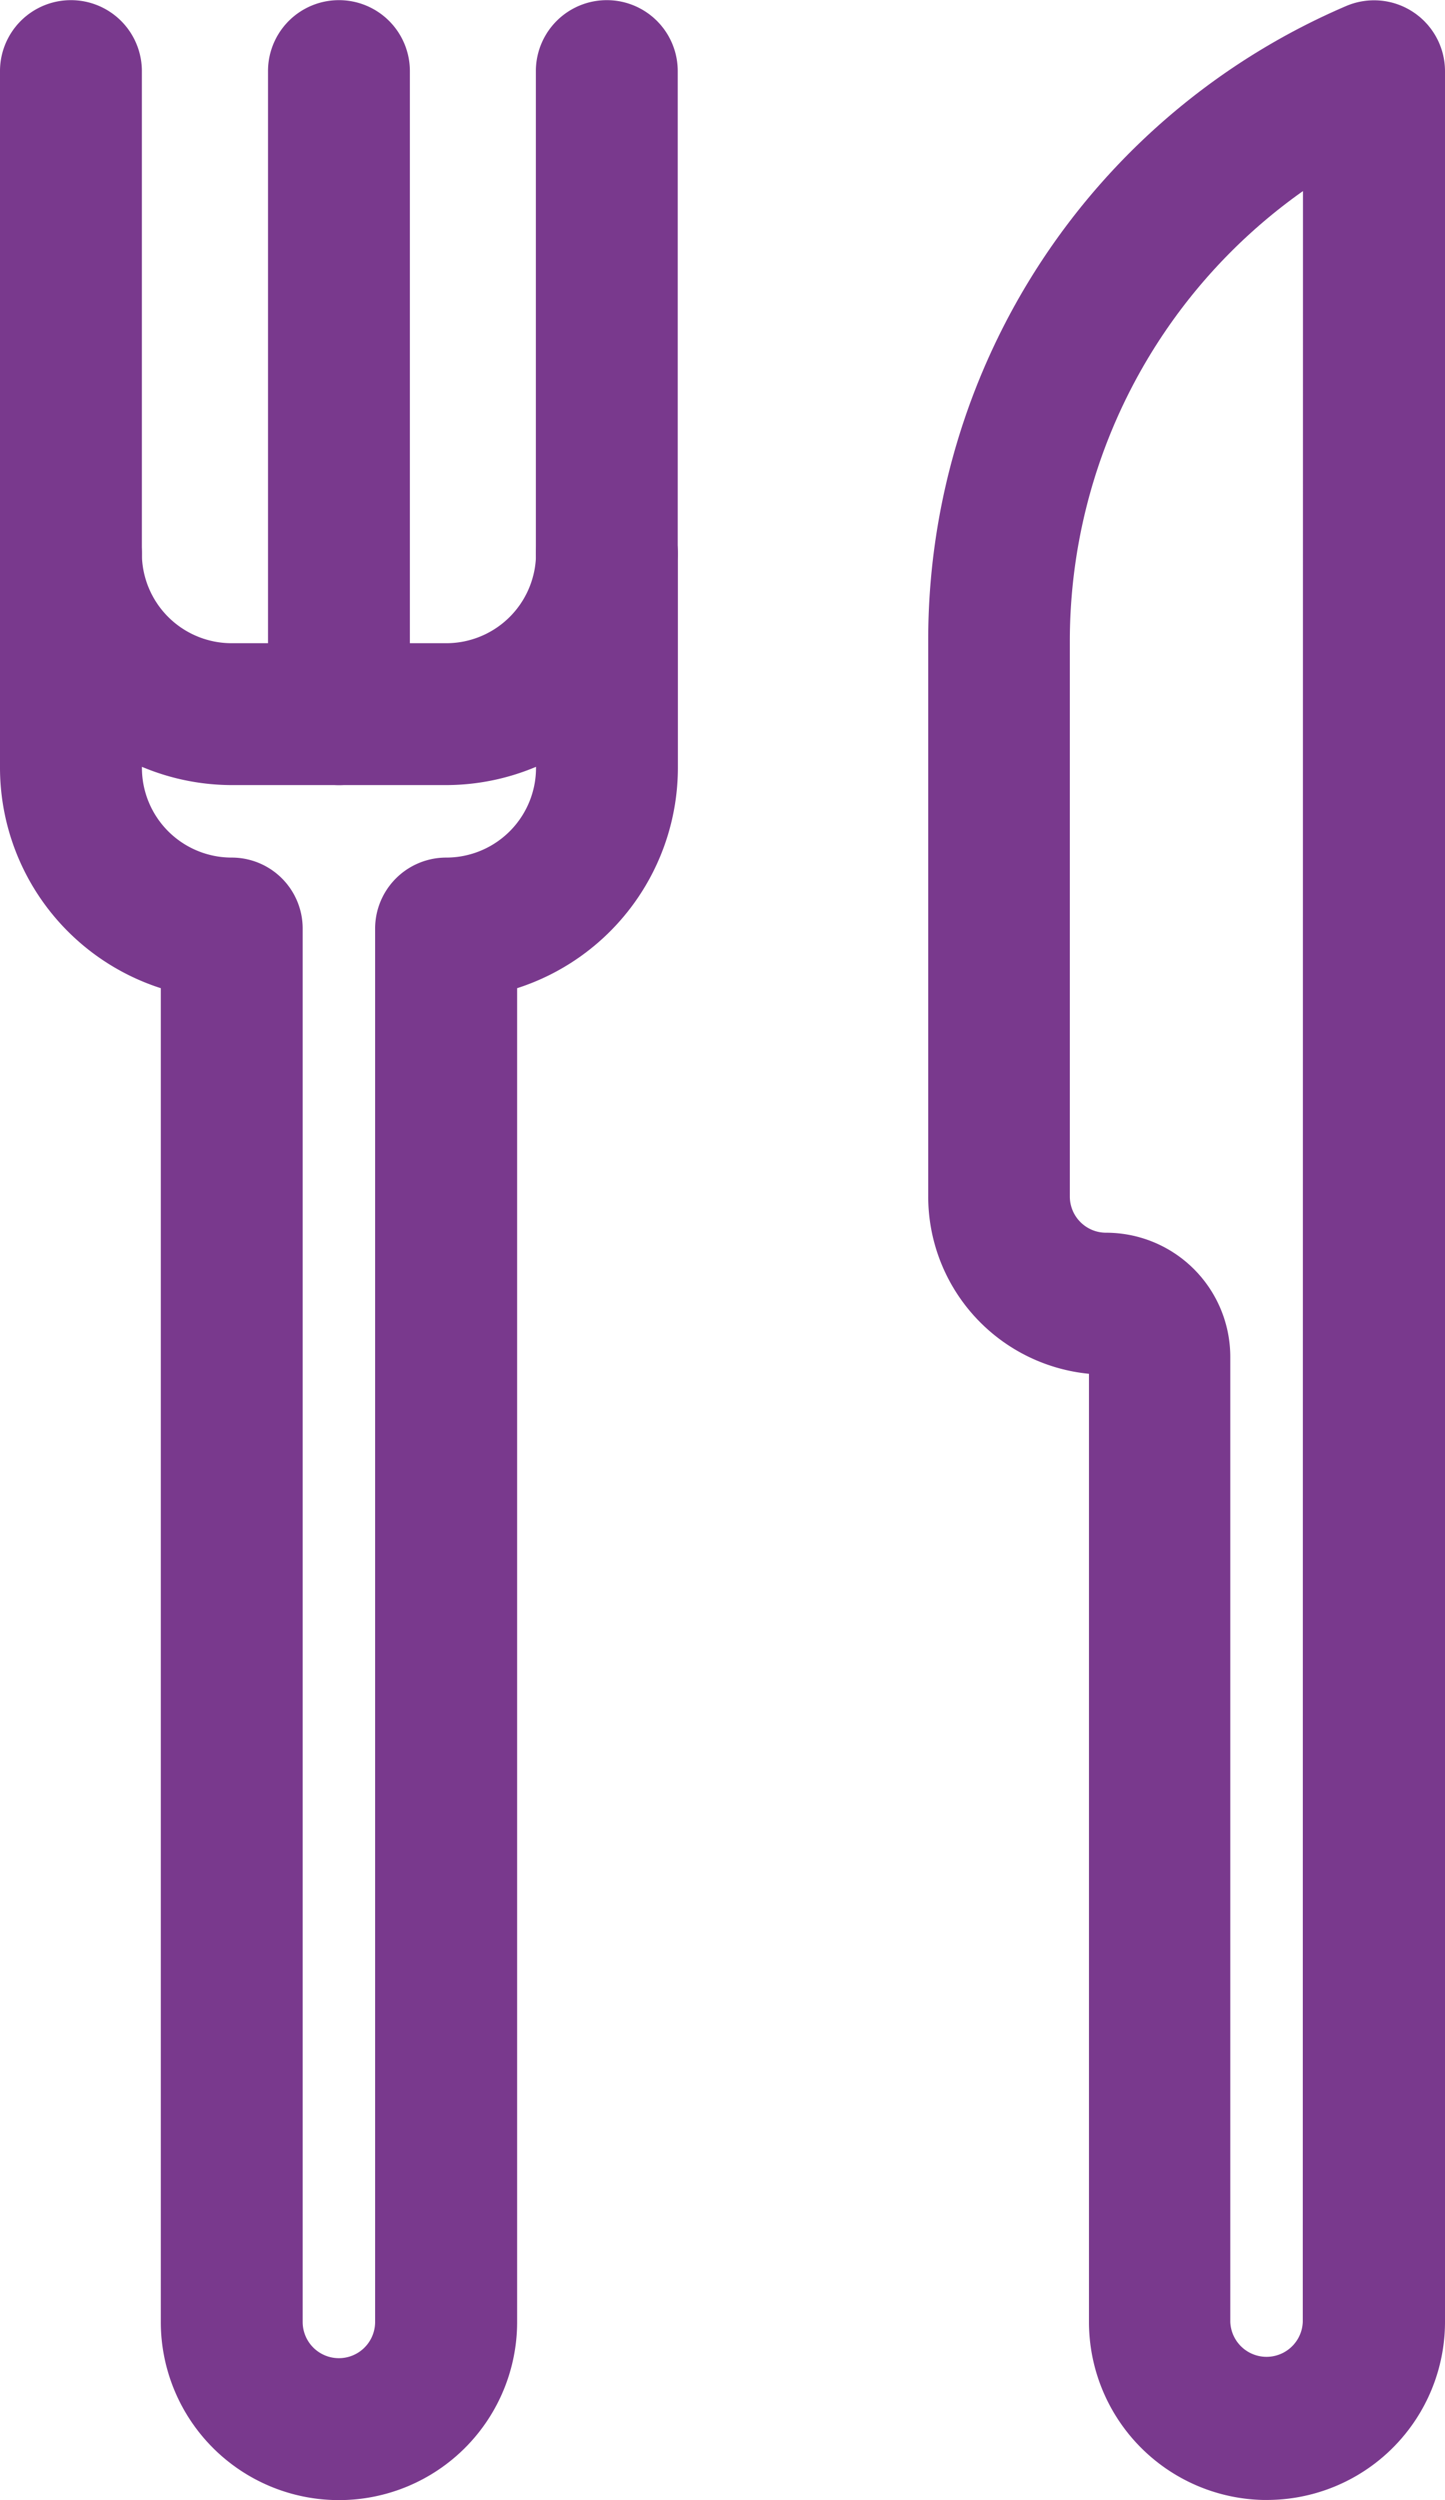 <?xml version="1.0" encoding="utf-8"?>
<svg data-name="Groupe 715" xmlns="http://www.w3.org/2000/svg" width="28.845" height="49.905" viewBox="0 0 28.845 49.905">
    <defs>
        <clipPath id="5bmqy2nvga">
            <path data-name="Rectangle 526" style="fill:#79398d" d="M0 0h28.845v49.905H0z"/>
        </clipPath>
    </defs>
    <g data-name="Groupe 406" style="clip-path:url(#5bmqy2nvga)">
        <path data-name="Tracé 1401" d="M6.766 48.04a3.556 3.556 0 0 1-3.556-3.554V17.861a4.628 4.628 0 0 1-3.21-4.4V9.182a1.416 1.416 0 1 1 2.832 0 1.792 1.792 0 0 0 1.793 1.793h4.28A1.792 1.792 0 0 0 10.7 9.182a1.416 1.416 0 1 1 2.832 0v4.279a4.625 4.625 0 0 1-3.209 4.4v26.623a3.556 3.556 0 0 1-3.555 3.556M2.833 13.461a1.792 1.792 0 0 0 1.793 1.793 1.416 1.416 0 0 1 1.416 1.416v27.814a.723.723 0 1 0 1.446 0V16.67A1.419 1.419 0 0 1 8.9 15.254a1.792 1.792 0 0 0 1.8-1.793v-.019a4.633 4.633 0 0 1-1.792.365H4.626a4.639 4.639 0 0 1-1.793-.365z" transform="translate(0 1.864)" style="fill:#79398d"/>
        <path data-name="Tracé 1402" d="M1.417 12.462A1.417 1.417 0 0 1 0 11.046V1.418a1.416 1.416 0 1 1 2.832 0v9.628a1.416 1.416 0 0 1-1.416 1.416" transform="translate(0 .001)" style="fill:#79398d"/>
        <path data-name="Tracé 1403" d="M10.044 12.463a1.417 1.417 0 0 1-1.417-1.416V1.419a1.416 1.416 0 1 1 2.832 0v9.633a1.416 1.416 0 0 1-1.416 1.416" transform="translate(2.07)" style="fill:#79398d"/>
        <path data-name="Tracé 1404" d="M5.731 15.671a1.419 1.419 0 0 1-1.416-1.416V1.418a1.416 1.416 0 1 1 2.832 0v12.837a1.416 1.416 0 0 1-1.416 1.416" transform="translate(1.035 .001)" style="fill:#79398d"/>
        <path data-name="Tracé 1405" d="M21.624 49.9a3.555 3.555 0 0 1-3.472-3.555V27.421a3.555 3.555 0 0 1-3.209-3.539v-11.1A13.762 13.762 0 0 1 23.289.118a1.416 1.416 0 0 1 1.97 1.3v44.929A3.556 3.556 0 0 1 21.7 49.9zm.8-46.087A11 11 0 0 0 17.77 12.8v11.082a.723.723 0 0 0 .723.723 2.479 2.479 0 0 1 2.48 2.48v19.261a.724.724 0 0 0 1.447 0z" transform="translate(3.586 .001)" style="fill:#79398d"/>
    </g>
</svg>
